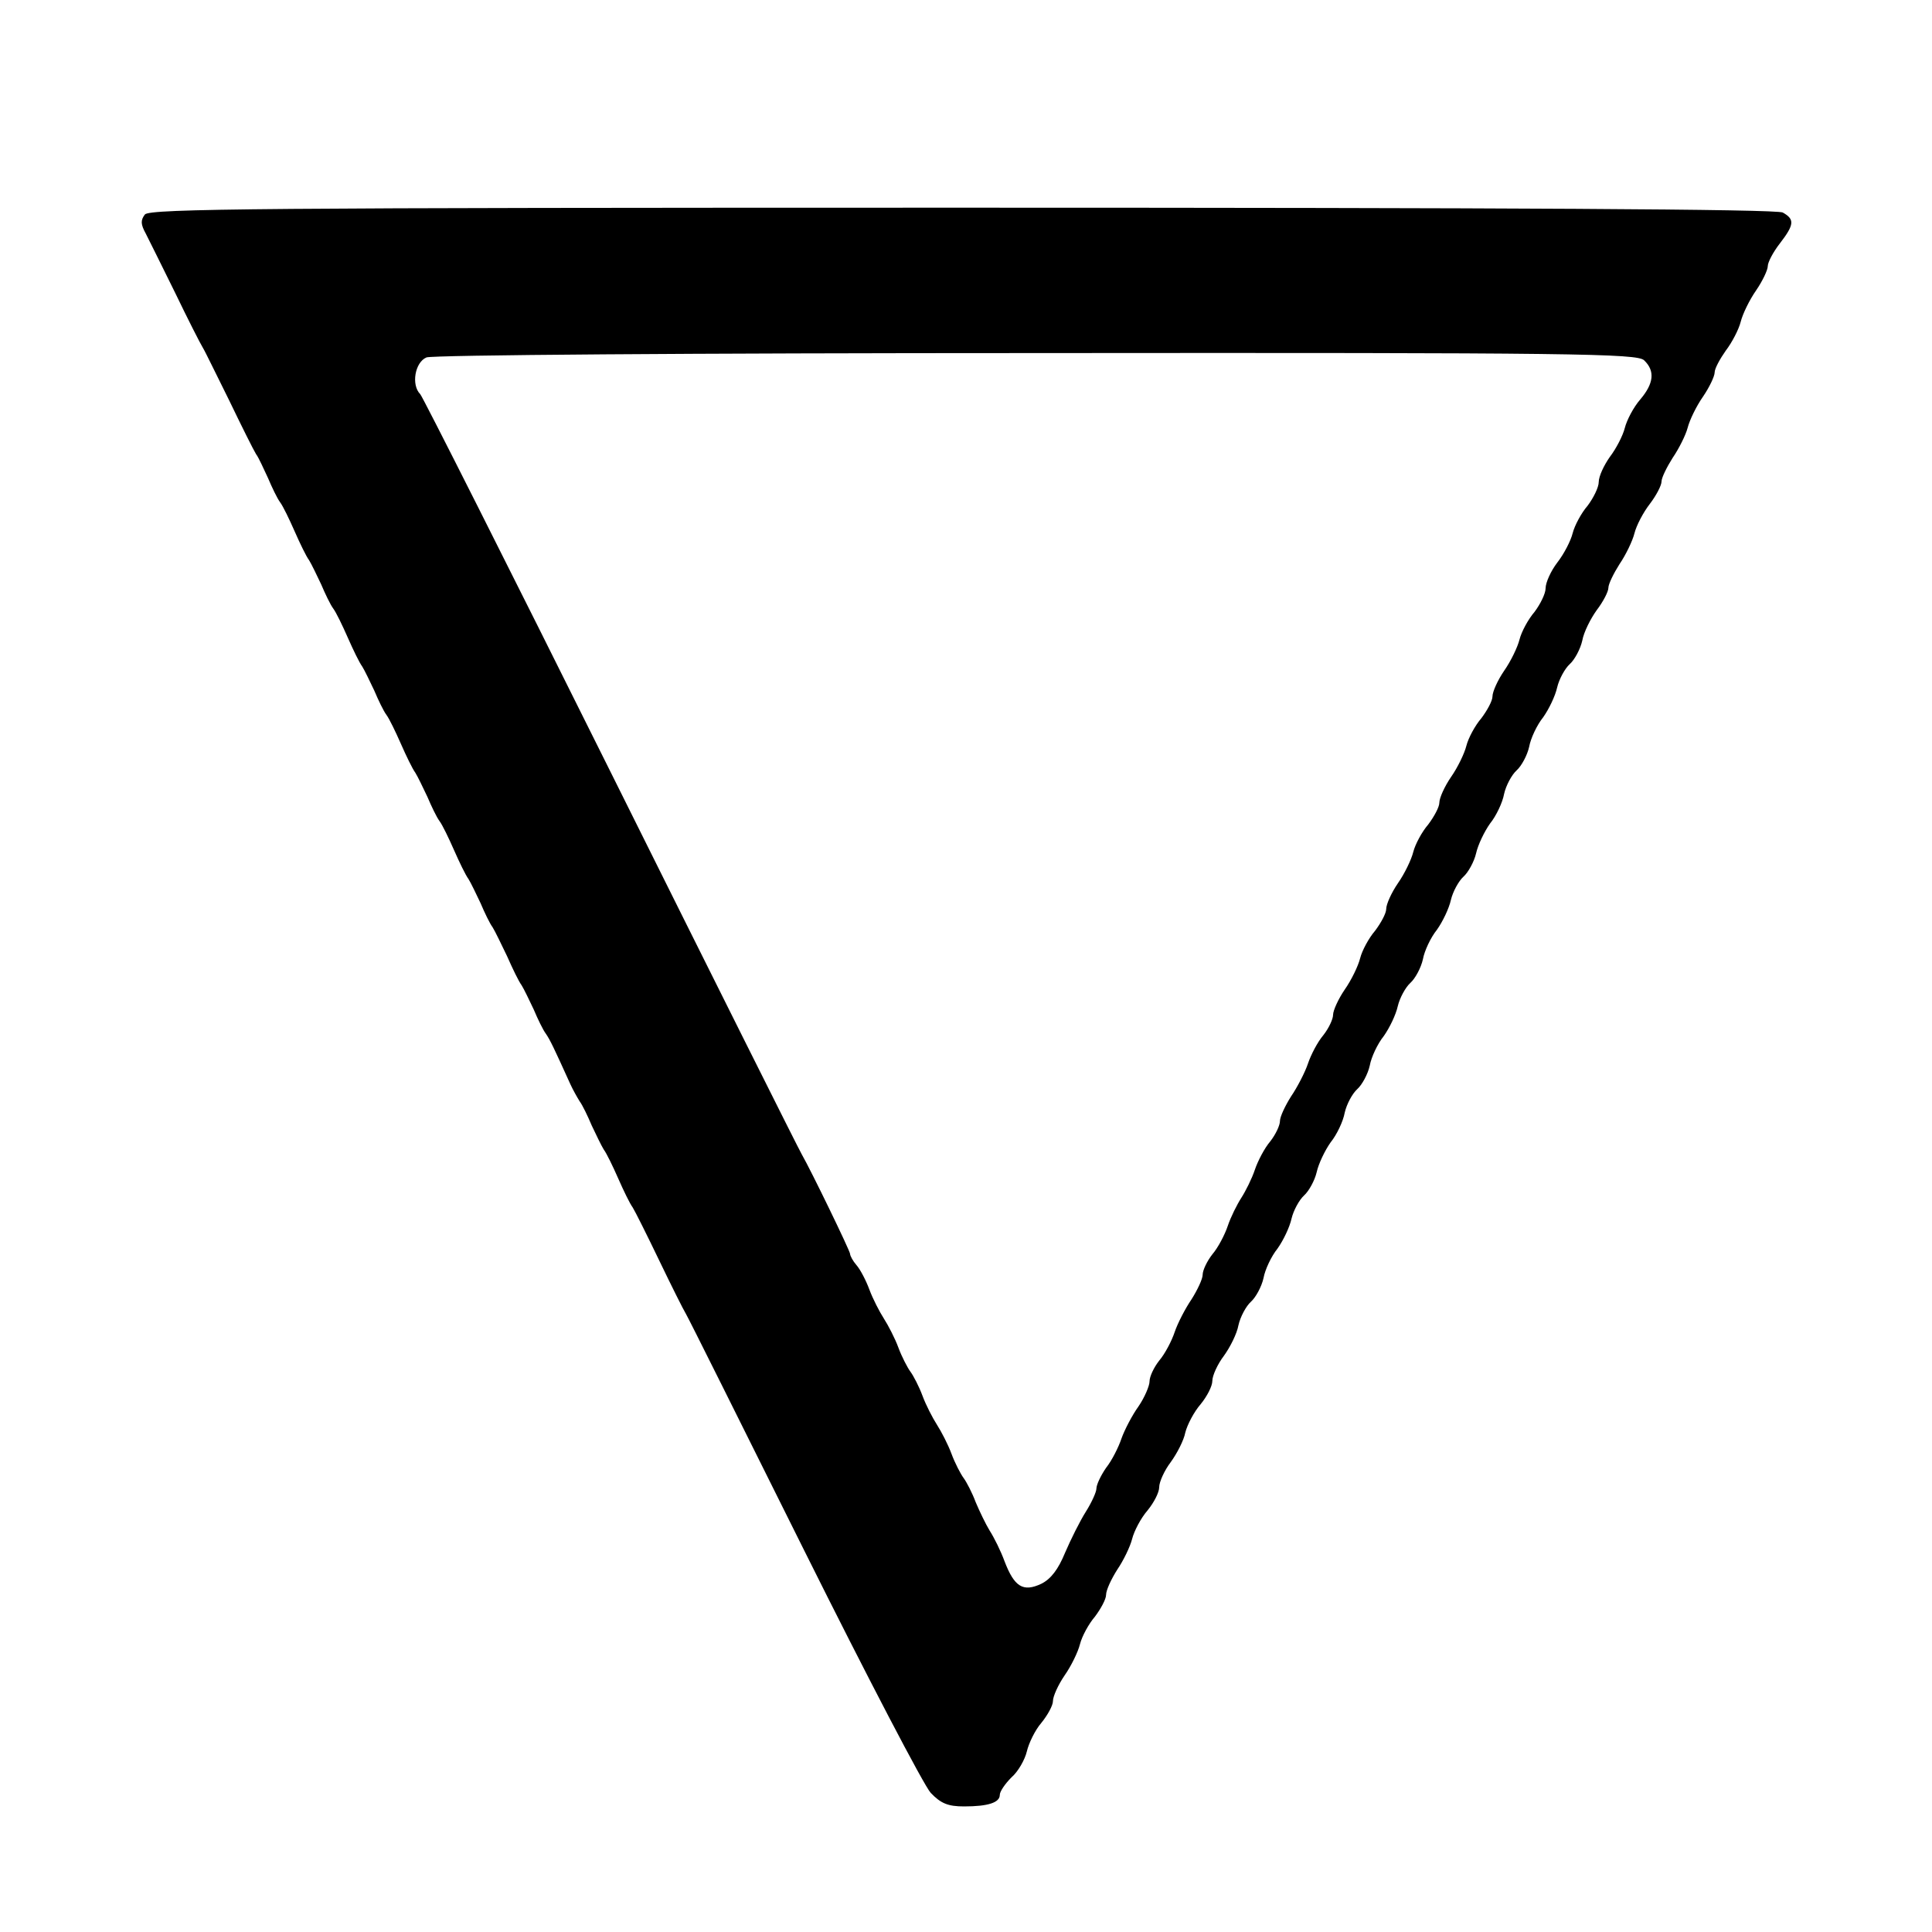 <?xml version="1.0" standalone="no"?>
<!DOCTYPE svg PUBLIC "-//W3C//DTD SVG 20010904//EN"
 "http://www.w3.org/TR/2001/REC-SVG-20010904/DTD/svg10.dtd">
<svg version="1.0" xmlns="http://www.w3.org/2000/svg"
 width="400pt" height="400pt" viewBox="0 0 400 400"
 preserveAspectRatio="xMidYMid meet">

<g transform="translate(0,400) scale(0.1,-0.1)"
fill="#000000" stroke="none">
<path d="M300 3556 c-9 -12 -9 -20 2 -40 7 -14 35 -70 61 -123 26 -54 52 -105
57 -113 5 -8 29 -58 55 -110 25 -52 50 -102 55 -110 6 -8 16 -31 25 -50 8 -19
19 -42 25 -50 6 -8 19 -35 30 -60 11 -25 24 -52 30 -60 5 -8 16 -31 25 -50 8
-19 19 -42 25 -50 6 -8 19 -35 30 -60 11 -25 24 -52 30 -60 5 -8 16 -31 25
-50 8 -19 19 -42 25 -50 6 -8 19 -35 30 -60 11 -25 24 -52 30 -60 5 -8 16 -31
25 -50 8 -19 19 -42 25 -50 6 -8 19 -35 30 -60 11 -25 24 -52 30 -60 5 -8 16
-31 25 -50 8 -19 19 -42 25 -50 5 -8 18 -35 30 -60 11 -25 24 -52 30 -60 5 -8
16 -31 25 -50 8 -19 19 -42 25 -50 9 -13 17 -30 51 -105 5 -11 14 -27 19 -35
6 -8 17 -31 25 -50 9 -19 20 -42 25 -50 6 -8 19 -35 30 -60 11 -25 24 -52 30
-60 5 -8 30 -58 55 -110 25 -52 50 -102 55 -110 5 -8 115 -229 245 -490 130
-261 248 -487 262 -502 21 -22 36 -28 69 -28 50 0 74 8 74 24 0 7 11 23 24 36
14 12 28 37 32 54 4 17 17 44 30 59 13 16 24 36 24 45 0 10 11 34 24 53 14 20
28 49 32 65 4 16 18 42 31 57 12 16 23 36 23 45 0 10 11 33 23 52 13 19 27 48
31 64 4 16 18 43 32 59 13 16 24 37 24 48 0 11 11 35 24 52 13 18 27 45 30 61
4 16 18 43 32 59 13 16 24 37 24 48 0 11 11 35 24 52 13 18 27 46 30 63 4 18
16 40 26 49 10 9 22 31 26 49 3 17 16 45 29 61 12 17 25 44 29 62 4 17 16 39
26 48 10 9 22 31 26 48 4 18 17 45 29 62 13 16 26 44 29 61 4 18 16 40 26 49
10 9 22 31 26 49 3 17 16 45 29 61 12 17 25 44 29 62 4 17 16 39 26 48 10 9
22 31 26 49 3 17 16 45 29 61 12 17 25 44 29 62 4 17 16 39 26 48 10 9 22 31
26 48 4 18 17 45 29 62 13 16 26 44 29 61 4 18 16 40 26 49 10 9 22 31 26 49
3 17 16 45 29 61 12 17 25 44 29 62 4 17 16 39 26 48 10 9 22 31 26 49 3 17
17 45 30 63 13 17 24 38 24 46 0 8 11 30 23 49 13 19 27 48 31 64 4 16 18 43
32 61 13 17 24 38 24 46 0 8 11 30 23 49 13 19 27 47 31 62 4 16 18 45 32 65
13 19 24 42 24 50 0 8 11 28 23 45 13 17 27 44 31 60 4 16 18 45 32 65 13 19
24 42 24 50 0 8 11 29 25 47 30 39 31 50 6 64 -13 7 -561 10 -1699 10 -1454 0
-1681 -2 -1692 -14z m3104 -302 c23 -22 20 -48 -8 -81 -14 -16 -28 -43 -32
-59 -4 -16 -18 -43 -31 -60 -12 -17 -23 -40 -23 -52 0 -11 -11 -33 -23 -49
-13 -15 -27 -41 -31 -57 -4 -16 -18 -43 -32 -61 -13 -17 -24 -41 -24 -53 0
-11 -11 -33 -23 -49 -13 -15 -27 -41 -31 -57 -4 -16 -18 -45 -32 -65 -13 -19
-24 -43 -24 -53 0 -9 -11 -29 -23 -45 -13 -15 -27 -41 -31 -57 -4 -16 -18 -45
-32 -65 -13 -19 -24 -43 -24 -53 0 -9 -11 -29 -23 -45 -13 -15 -27 -41 -31
-57 -4 -16 -18 -45 -32 -65 -13 -19 -24 -43 -24 -53 0 -9 -11 -29 -23 -45 -13
-15 -27 -41 -31 -57 -4 -16 -18 -45 -32 -65 -13 -19 -24 -43 -24 -52 0 -9 -9
-28 -20 -42 -12 -14 -26 -41 -32 -59 -6 -18 -22 -49 -35 -68 -12 -19 -23 -42
-23 -51 0 -9 -9 -28 -20 -42 -12 -14 -26 -41 -32 -59 -6 -18 -19 -44 -28 -58
-9 -14 -22 -40 -28 -58 -6 -18 -20 -45 -32 -59 -11 -14 -20 -33 -20 -42 0 -9
-11 -32 -23 -51 -13 -19 -29 -50 -35 -68 -6 -18 -20 -45 -32 -59 -11 -14 -20
-33 -20 -43 0 -9 -10 -33 -23 -52 -13 -18 -29 -49 -35 -66 -6 -18 -20 -46 -32
-61 -11 -16 -20 -35 -20 -43 0 -7 -10 -29 -22 -48 -12 -19 -31 -57 -43 -85
-14 -34 -29 -54 -49 -64 -38 -18 -56 -6 -76 46 -8 22 -22 50 -31 64 -8 13 -21
40 -29 59 -7 19 -19 42 -25 50 -6 8 -18 31 -25 50 -7 19 -21 46 -30 60 -9 14
-23 41 -30 60 -7 19 -19 42 -25 50 -6 8 -18 31 -25 50 -7 19 -21 46 -30 60 -9
14 -23 41 -30 60 -7 19 -19 42 -27 51 -7 8 -13 19 -13 23 0 6 -81 173 -100
206 -5 8 -183 364 -395 790 -212 426 -390 779 -395 784 -19 19 -11 66 13 76
12 5 548 9 1264 9 1116 1 1243 -1 1257 -15z"/>
</g>
</svg>

